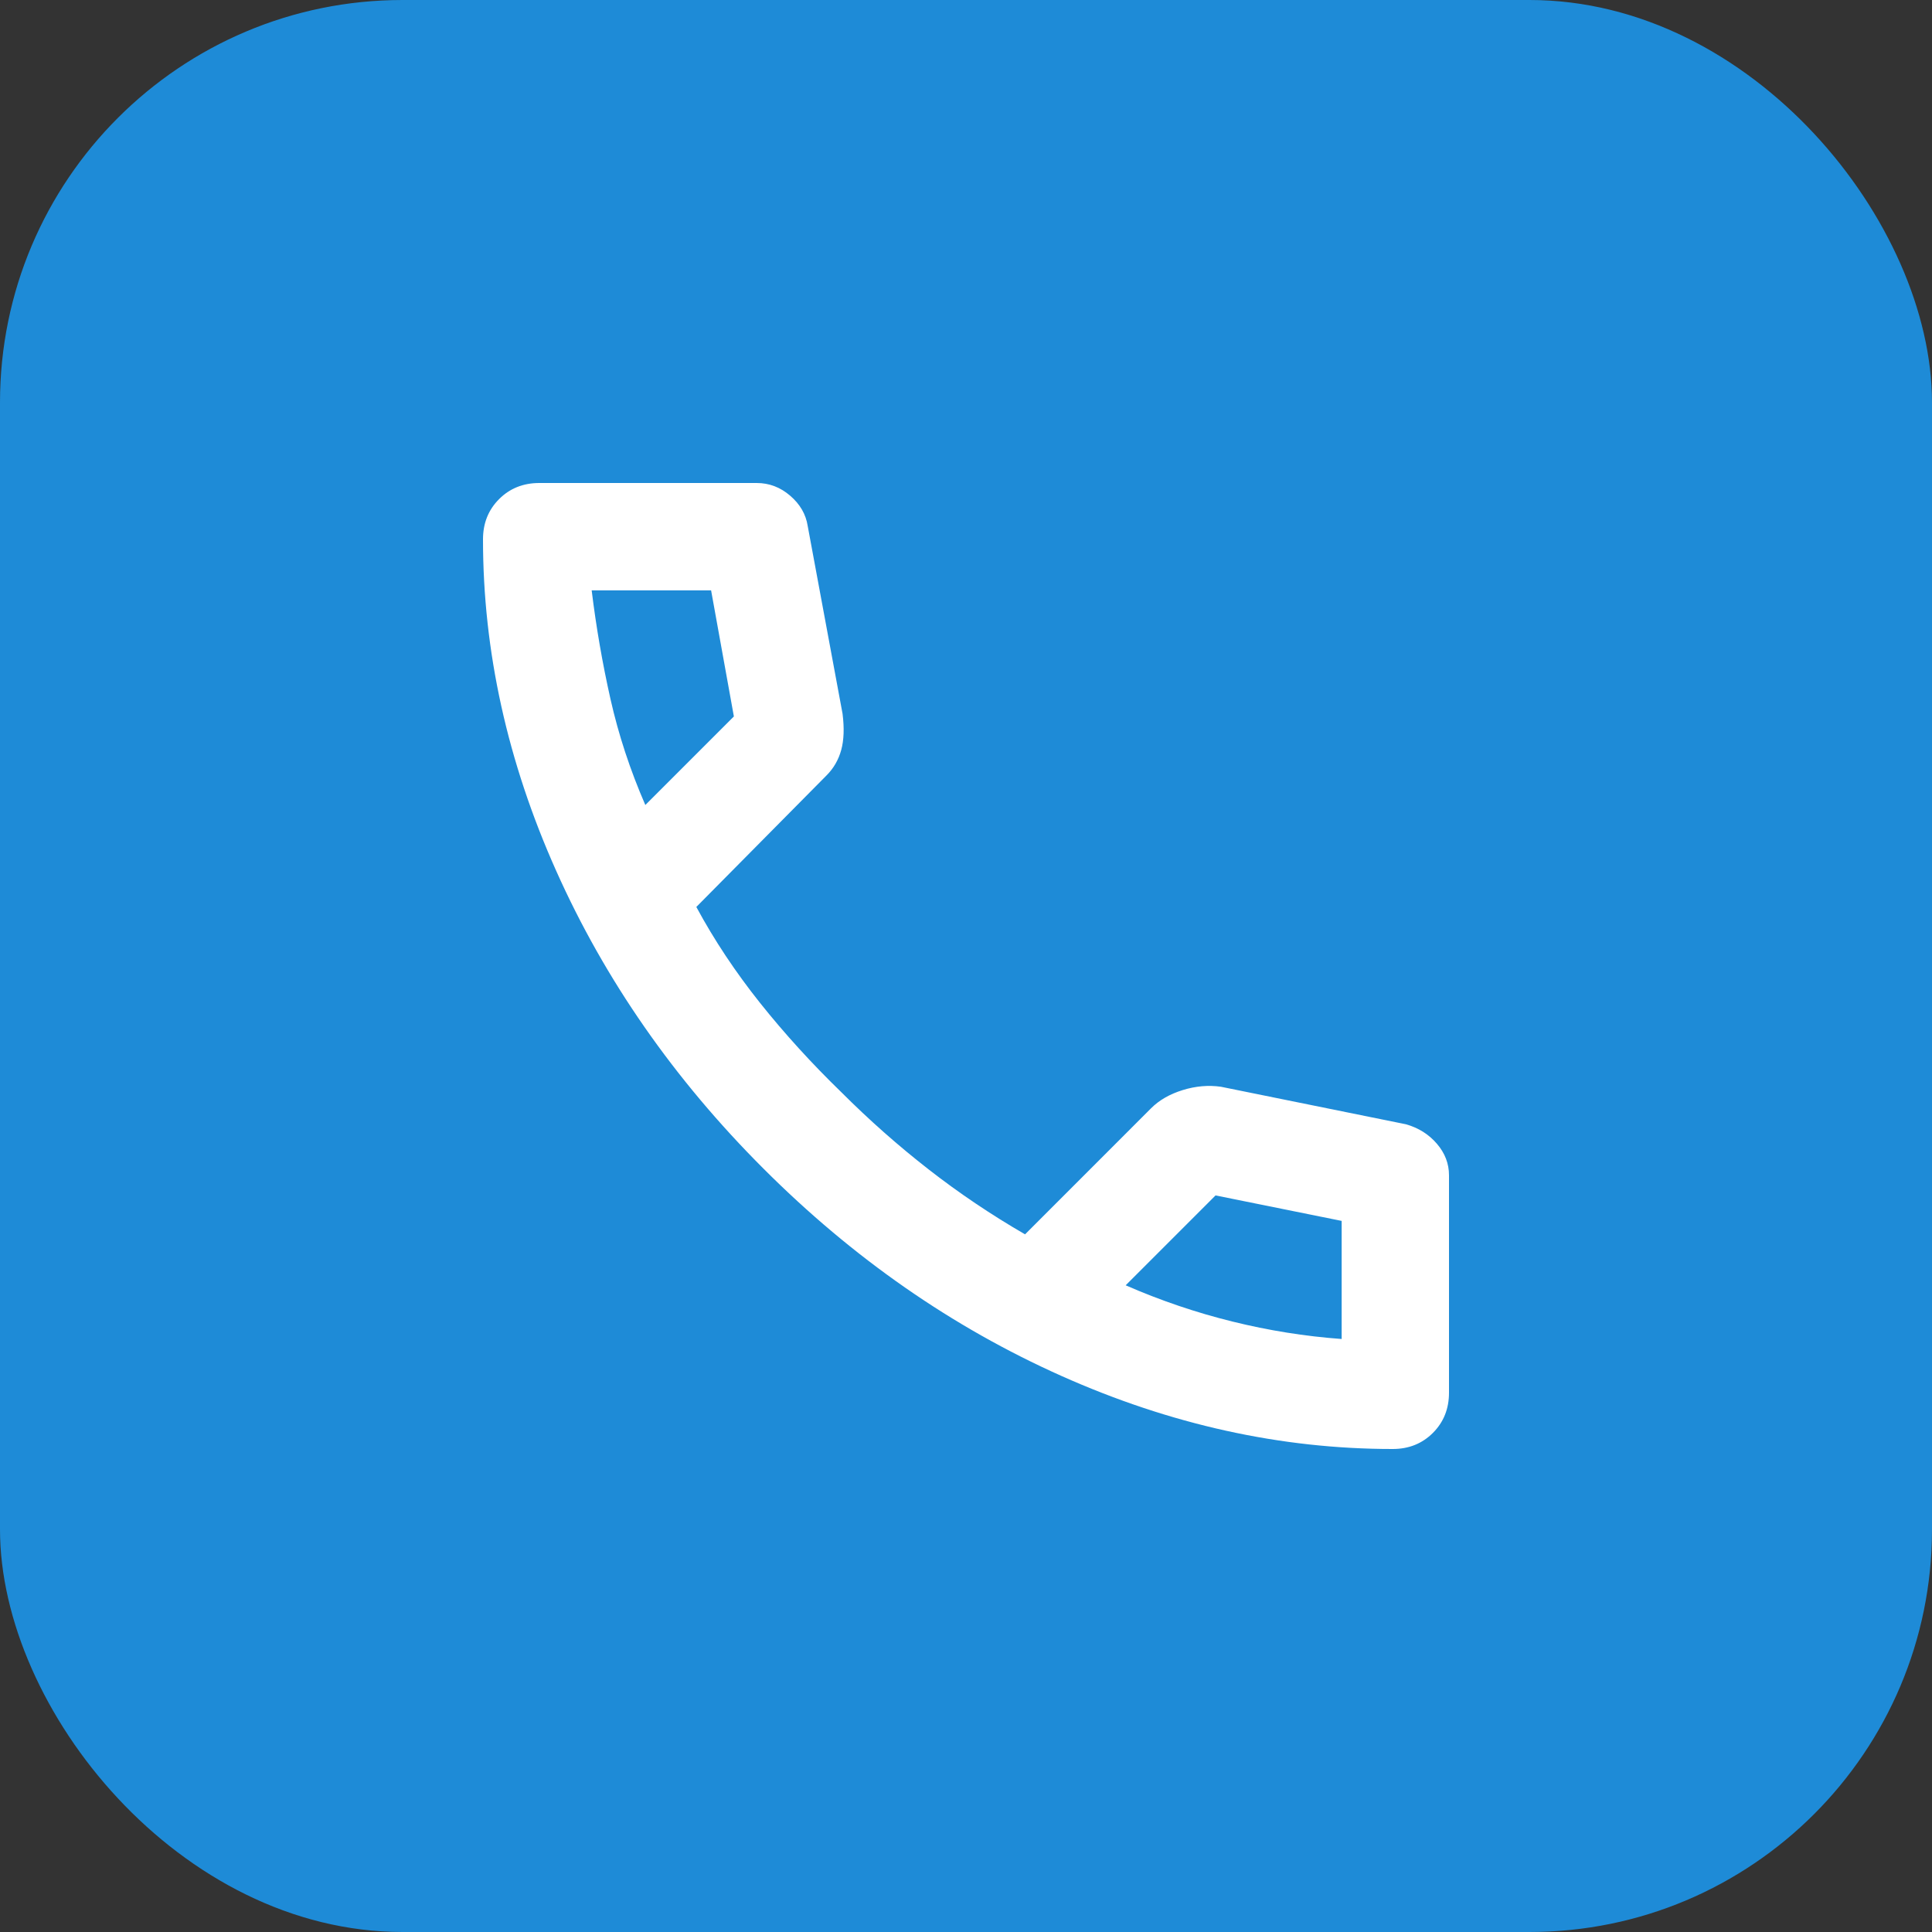 <svg xmlns="http://www.w3.org/2000/svg" width="48" height="48" viewBox="0 0 48 48" fill="none"><rect x="0" y="0" width="48" height="48" fill="#333333" stroke="none"/><rect width="48" height="48" rx="10" fill="#1E8BD7"></rect><mask id="mask0_23510_21564" style="mask-type:alpha" maskUnits="userSpaceOnUse" x="8" y="8" width="32" height="32"><rect x="8" y="8" width="32" height="32" fill="#D9D9D9"></rect></mask><g mask="url(#mask0_23510_21564)"><path d="M34.6 36C31.822 36 29.078 35.394 26.367 34.183C23.656 32.972 21.189 31.256 18.967 29.033C16.744 26.811 15.028 24.344 13.817 21.633C12.606 18.922 12 16.178 12 13.4C12 13 12.133 12.667 12.4 12.4C12.667 12.133 13 12 13.4 12H18.8C19.111 12 19.389 12.106 19.633 12.317C19.878 12.528 20.022 12.778 20.067 13.067L20.933 17.733C20.978 18.089 20.967 18.389 20.9 18.633C20.833 18.878 20.711 19.089 20.533 19.267L17.3 22.533C17.744 23.356 18.272 24.15 18.883 24.917C19.494 25.683 20.167 26.422 20.9 27.133C21.589 27.822 22.311 28.461 23.067 29.05C23.822 29.639 24.622 30.178 25.467 30.667L28.6 27.533C28.8 27.333 29.061 27.183 29.383 27.083C29.706 26.983 30.022 26.956 30.333 27L34.933 27.933C35.244 28.022 35.5 28.183 35.7 28.417C35.9 28.65 36 28.911 36 29.2V34.6C36 35 35.867 35.333 35.6 35.6C35.333 35.867 35 36 34.6 36ZM16.033 20L18.233 17.8L17.667 14.667H14.7C14.811 15.578 14.967 16.478 15.167 17.367C15.367 18.256 15.656 19.133 16.033 20ZM27.967 31.933C28.833 32.311 29.717 32.611 30.617 32.833C31.517 33.056 32.422 33.2 33.333 33.267V30.333L30.2 29.7L27.967 31.933Z" fill="white"></path></g></svg>